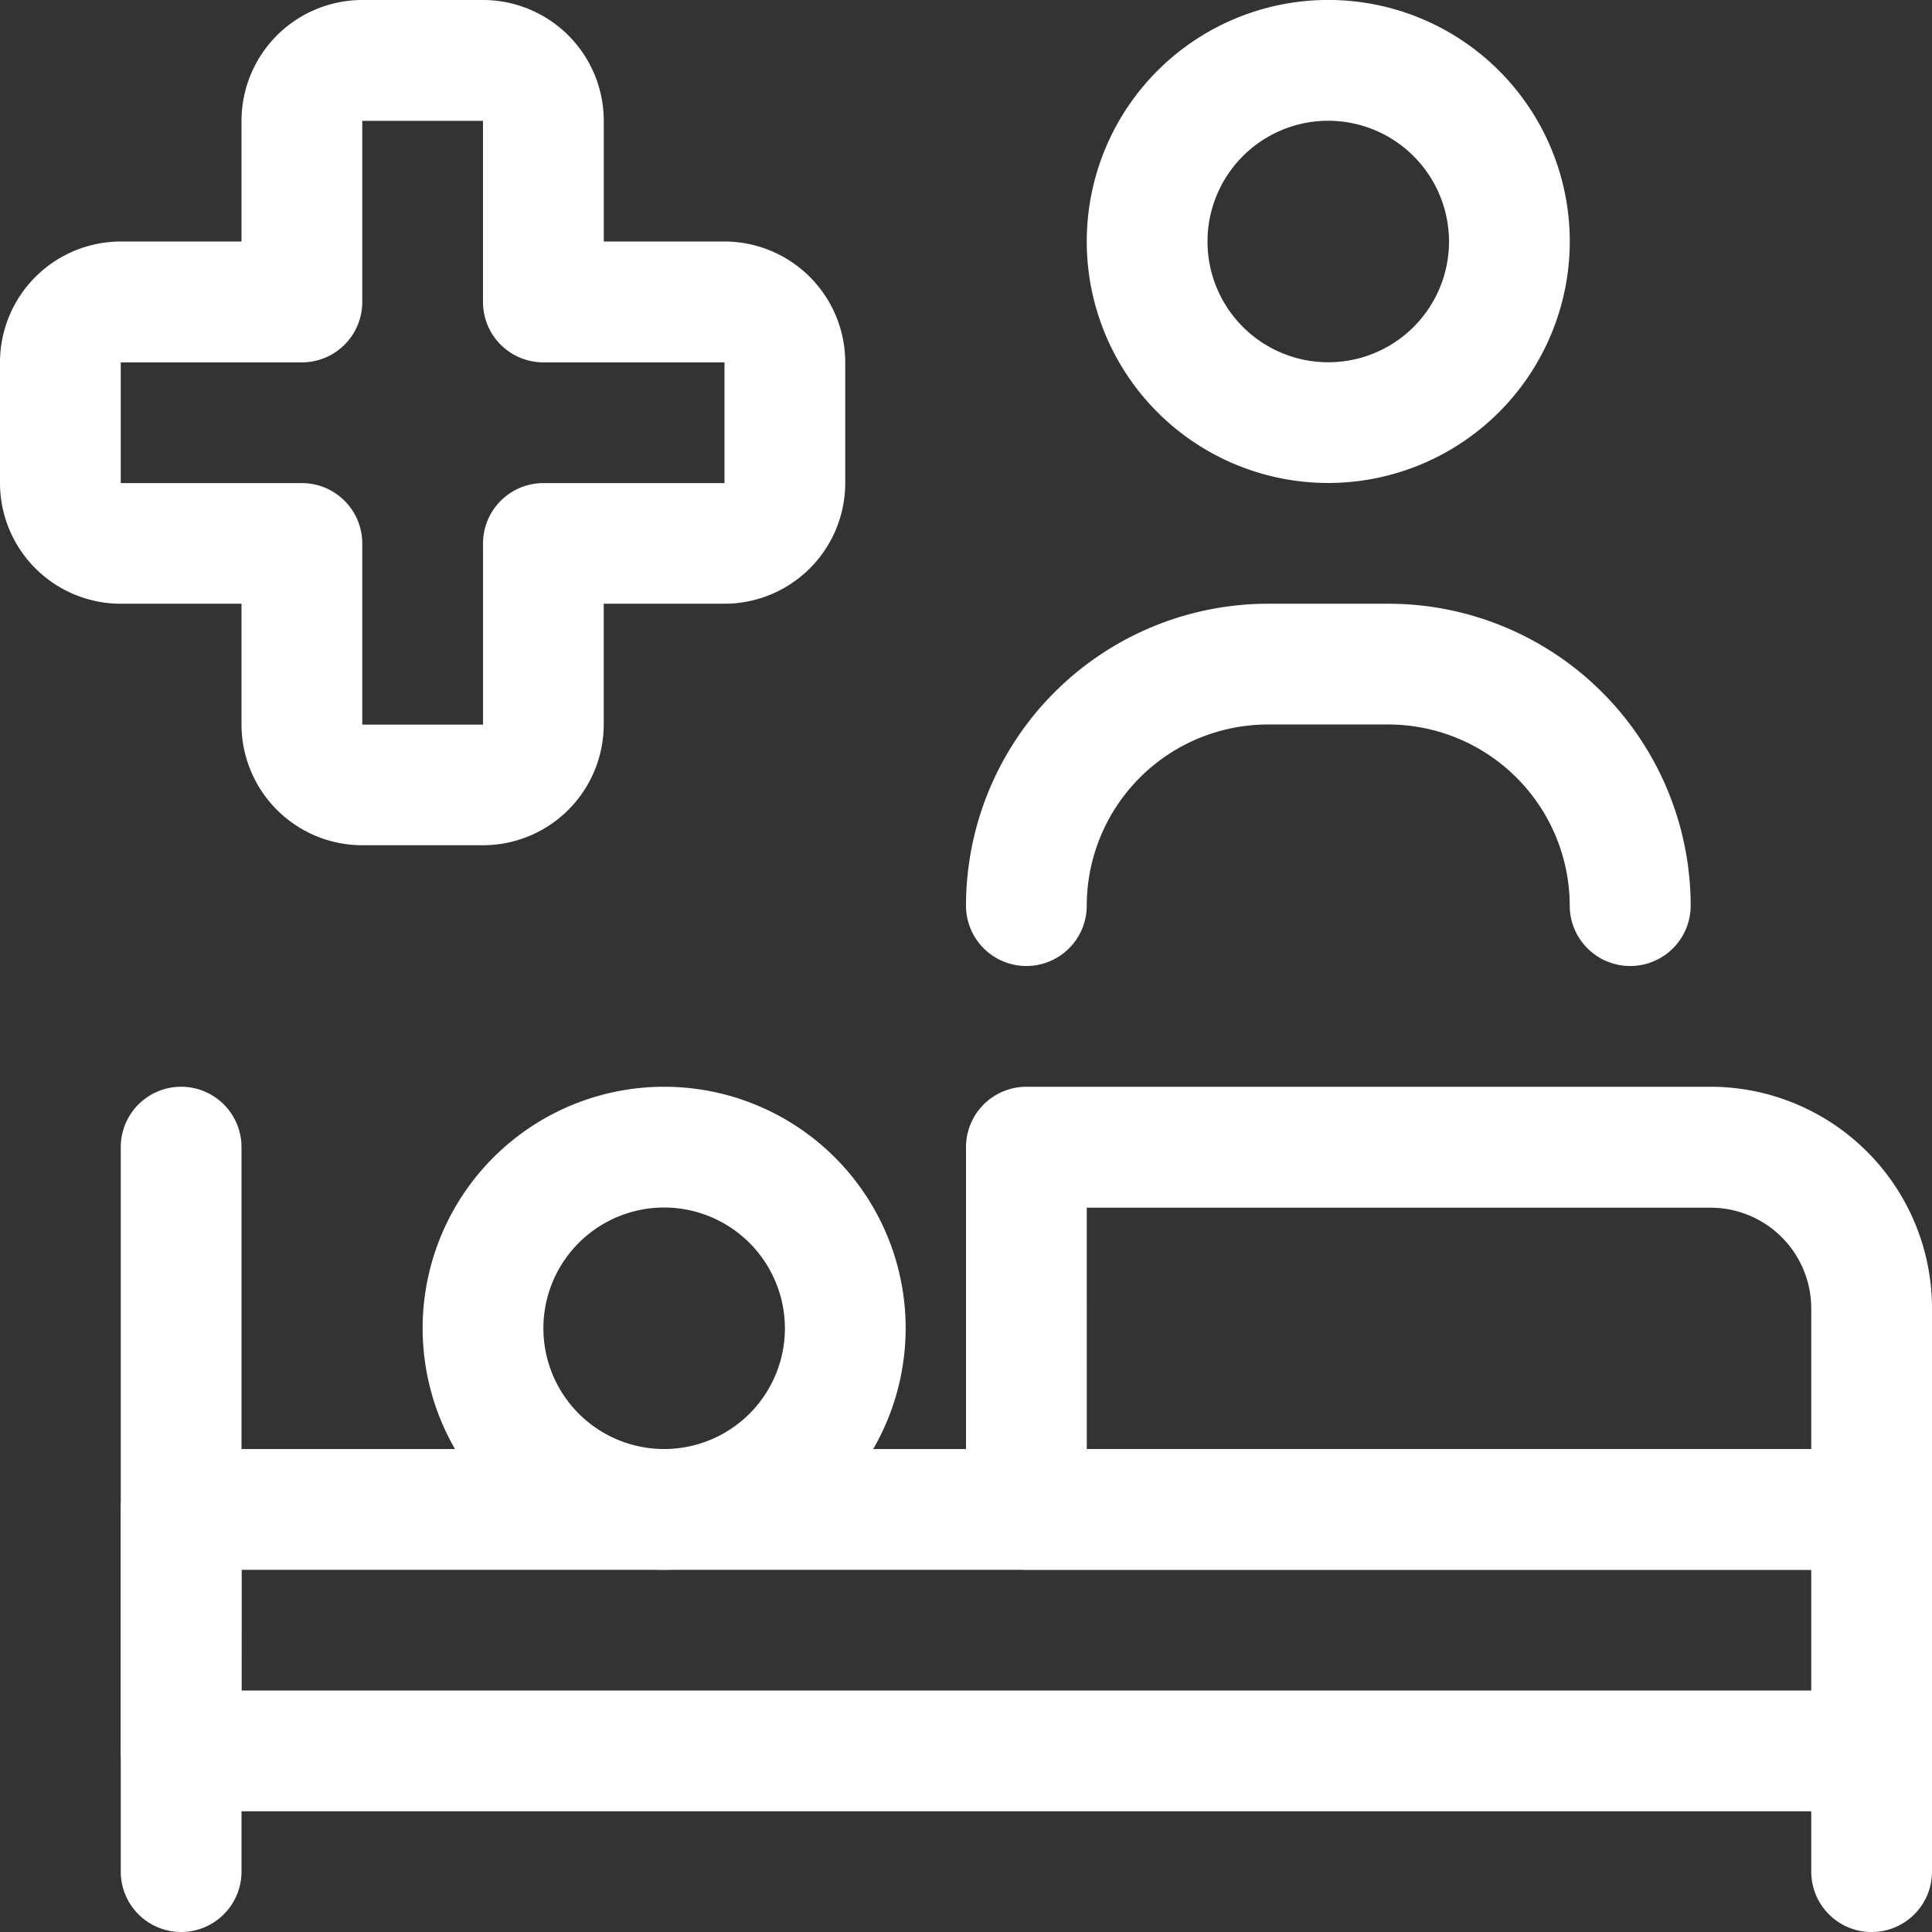 <svg xmlns="http://www.w3.org/2000/svg" width="50.014" height="50.014" viewBox="0 0 50.014 50.014">
  <rect x="0" y="0" width="50.014" height="50.014" fill="#333333" stroke="none"/>
  <g id="icon_cirurgia" transform="translate(-16.055 -1977.362)">
    <g id="Caminho_658" data-name="Caminho 658" transform="translate(44.188 1977.362)">
      <path id="Caminho_666" data-name="Caminho 666" d="M35.807,1989.865a6.252,6.252,0,1,1,6.252-6.251A6.257,6.257,0,0,1,35.807,1989.865Zm0-9.377a3.126,3.126,0,1,0,3.126,3.126A3.13,3.13,0,0,0,35.807,1980.488Z" transform="translate(-29.555 -1977.362)" fill="#fff"/>
    </g>
    <g id="Caminho_659" data-name="Caminho 659" transform="translate(26.996 2005.495)">
      <path id="Caminho_667" data-name="Caminho 667" d="M27.557,2003.366a6.252,6.252,0,1,1,6.252-6.252A6.257,6.257,0,0,1,27.557,2003.366Zm0-9.378a3.126,3.126,0,1,0,3.126,3.126A3.13,3.13,0,0,0,27.557,1993.988Z" transform="translate(-21.305 -1990.862)" fill="#fff"/>
    </g>
    <g id="Caminho_660" data-name="Caminho 660" transform="translate(41.062 2005.495)">
      <path id="Caminho_668" data-name="Caminho 668" d="M51.5,2003.366H29.618a1.564,1.564,0,0,1-1.563-1.563v-9.378a1.564,1.564,0,0,1,1.563-1.563H47.331a5.738,5.738,0,0,1,5.731,5.731v5.21A1.564,1.564,0,0,1,51.5,2003.366Zm-20.318-3.126H49.936v-3.647a2.608,2.608,0,0,0-2.6-2.6H31.181Z" transform="translate(-28.055 -1990.862)" fill="#fff"/>
    </g>
    <g id="Caminho_661" data-name="Caminho 661" transform="translate(19.181 2014.873)">
      <path id="Caminho_669" data-name="Caminho 669" d="M62.88,2004.74H19.118a1.564,1.564,0,0,1-1.563-1.563v-6.251a1.564,1.564,0,0,1,1.563-1.563H62.88a1.564,1.564,0,0,1,1.563,1.563v6.251A1.564,1.564,0,0,1,62.88,2004.74Zm-42.2-3.126H61.317v-3.125H20.681Z" transform="translate(-17.555 -1995.362)" fill="#fff"/>
    </g>
    <g id="Caminho_662" data-name="Caminho 662" transform="translate(19.181 2005.495)">
      <path id="Caminho_670" data-name="Caminho 670" d="M19.118,2012.743a1.564,1.564,0,0,1-1.563-1.563v-18.755a1.563,1.563,0,1,1,3.126,0v18.755A1.564,1.564,0,0,1,19.118,2012.743Z" transform="translate(-17.555 -1990.862)" fill="#fff"/>
    </g>
    <g id="Caminho_663" data-name="Caminho 663" transform="translate(62.943 2021.125)">
      <path id="Caminho_671" data-name="Caminho 671" d="M40.118,2004.614a1.564,1.564,0,0,1-1.563-1.563v-3.126a1.563,1.563,0,1,1,3.126,0v3.126A1.564,1.564,0,0,1,40.118,2004.614Z" transform="translate(-38.555 -1998.362)" fill="#fff"/>
    </g>
    <g id="Caminho_664" data-name="Caminho 664" transform="translate(41.062 1992.991)">
      <path id="Caminho_672" data-name="Caminho 672" d="M45.247,1994.24a1.564,1.564,0,0,1-1.563-1.563A4.7,4.7,0,0,0,39,1987.988H35.87a4.694,4.694,0,0,0-4.689,4.689,1.563,1.563,0,1,1-3.126,0,7.824,7.824,0,0,1,7.815-7.815H39a7.826,7.826,0,0,1,7.815,7.815A1.564,1.564,0,0,1,45.247,1994.24Z" transform="translate(-28.055 -1984.862)" fill="#fff"/>
    </g>
    <g id="Caminho_665" data-name="Caminho 665" transform="translate(16.055 1977.362)">
      <path id="Caminho_673" data-name="Caminho 673" d="M28.559,1999.243H25.433a3.129,3.129,0,0,1-3.126-3.126v-3.126H19.181a3.128,3.128,0,0,1-3.126-3.126v-3.125a3.13,3.13,0,0,1,3.126-3.126h3.126v-3.126a3.13,3.13,0,0,1,3.126-3.126h3.126a3.13,3.13,0,0,1,3.126,3.126v3.126H34.81a3.13,3.13,0,0,1,3.126,3.126v3.125a3.128,3.128,0,0,1-3.126,3.126H31.684v3.126A3.129,3.129,0,0,1,28.559,1999.243Zm-9.378-12.5v3.125H23.87a1.564,1.564,0,0,1,1.563,1.563v4.689h3.126v-4.689a1.564,1.564,0,0,1,1.563-1.563H34.81v-3.125H30.121a1.564,1.564,0,0,1-1.563-1.563v-4.689H25.433v4.689a1.564,1.564,0,0,1-1.563,1.563Z" transform="translate(-16.055 -1977.362)" fill="#fff"/>
    </g>
  </g>
</svg>
